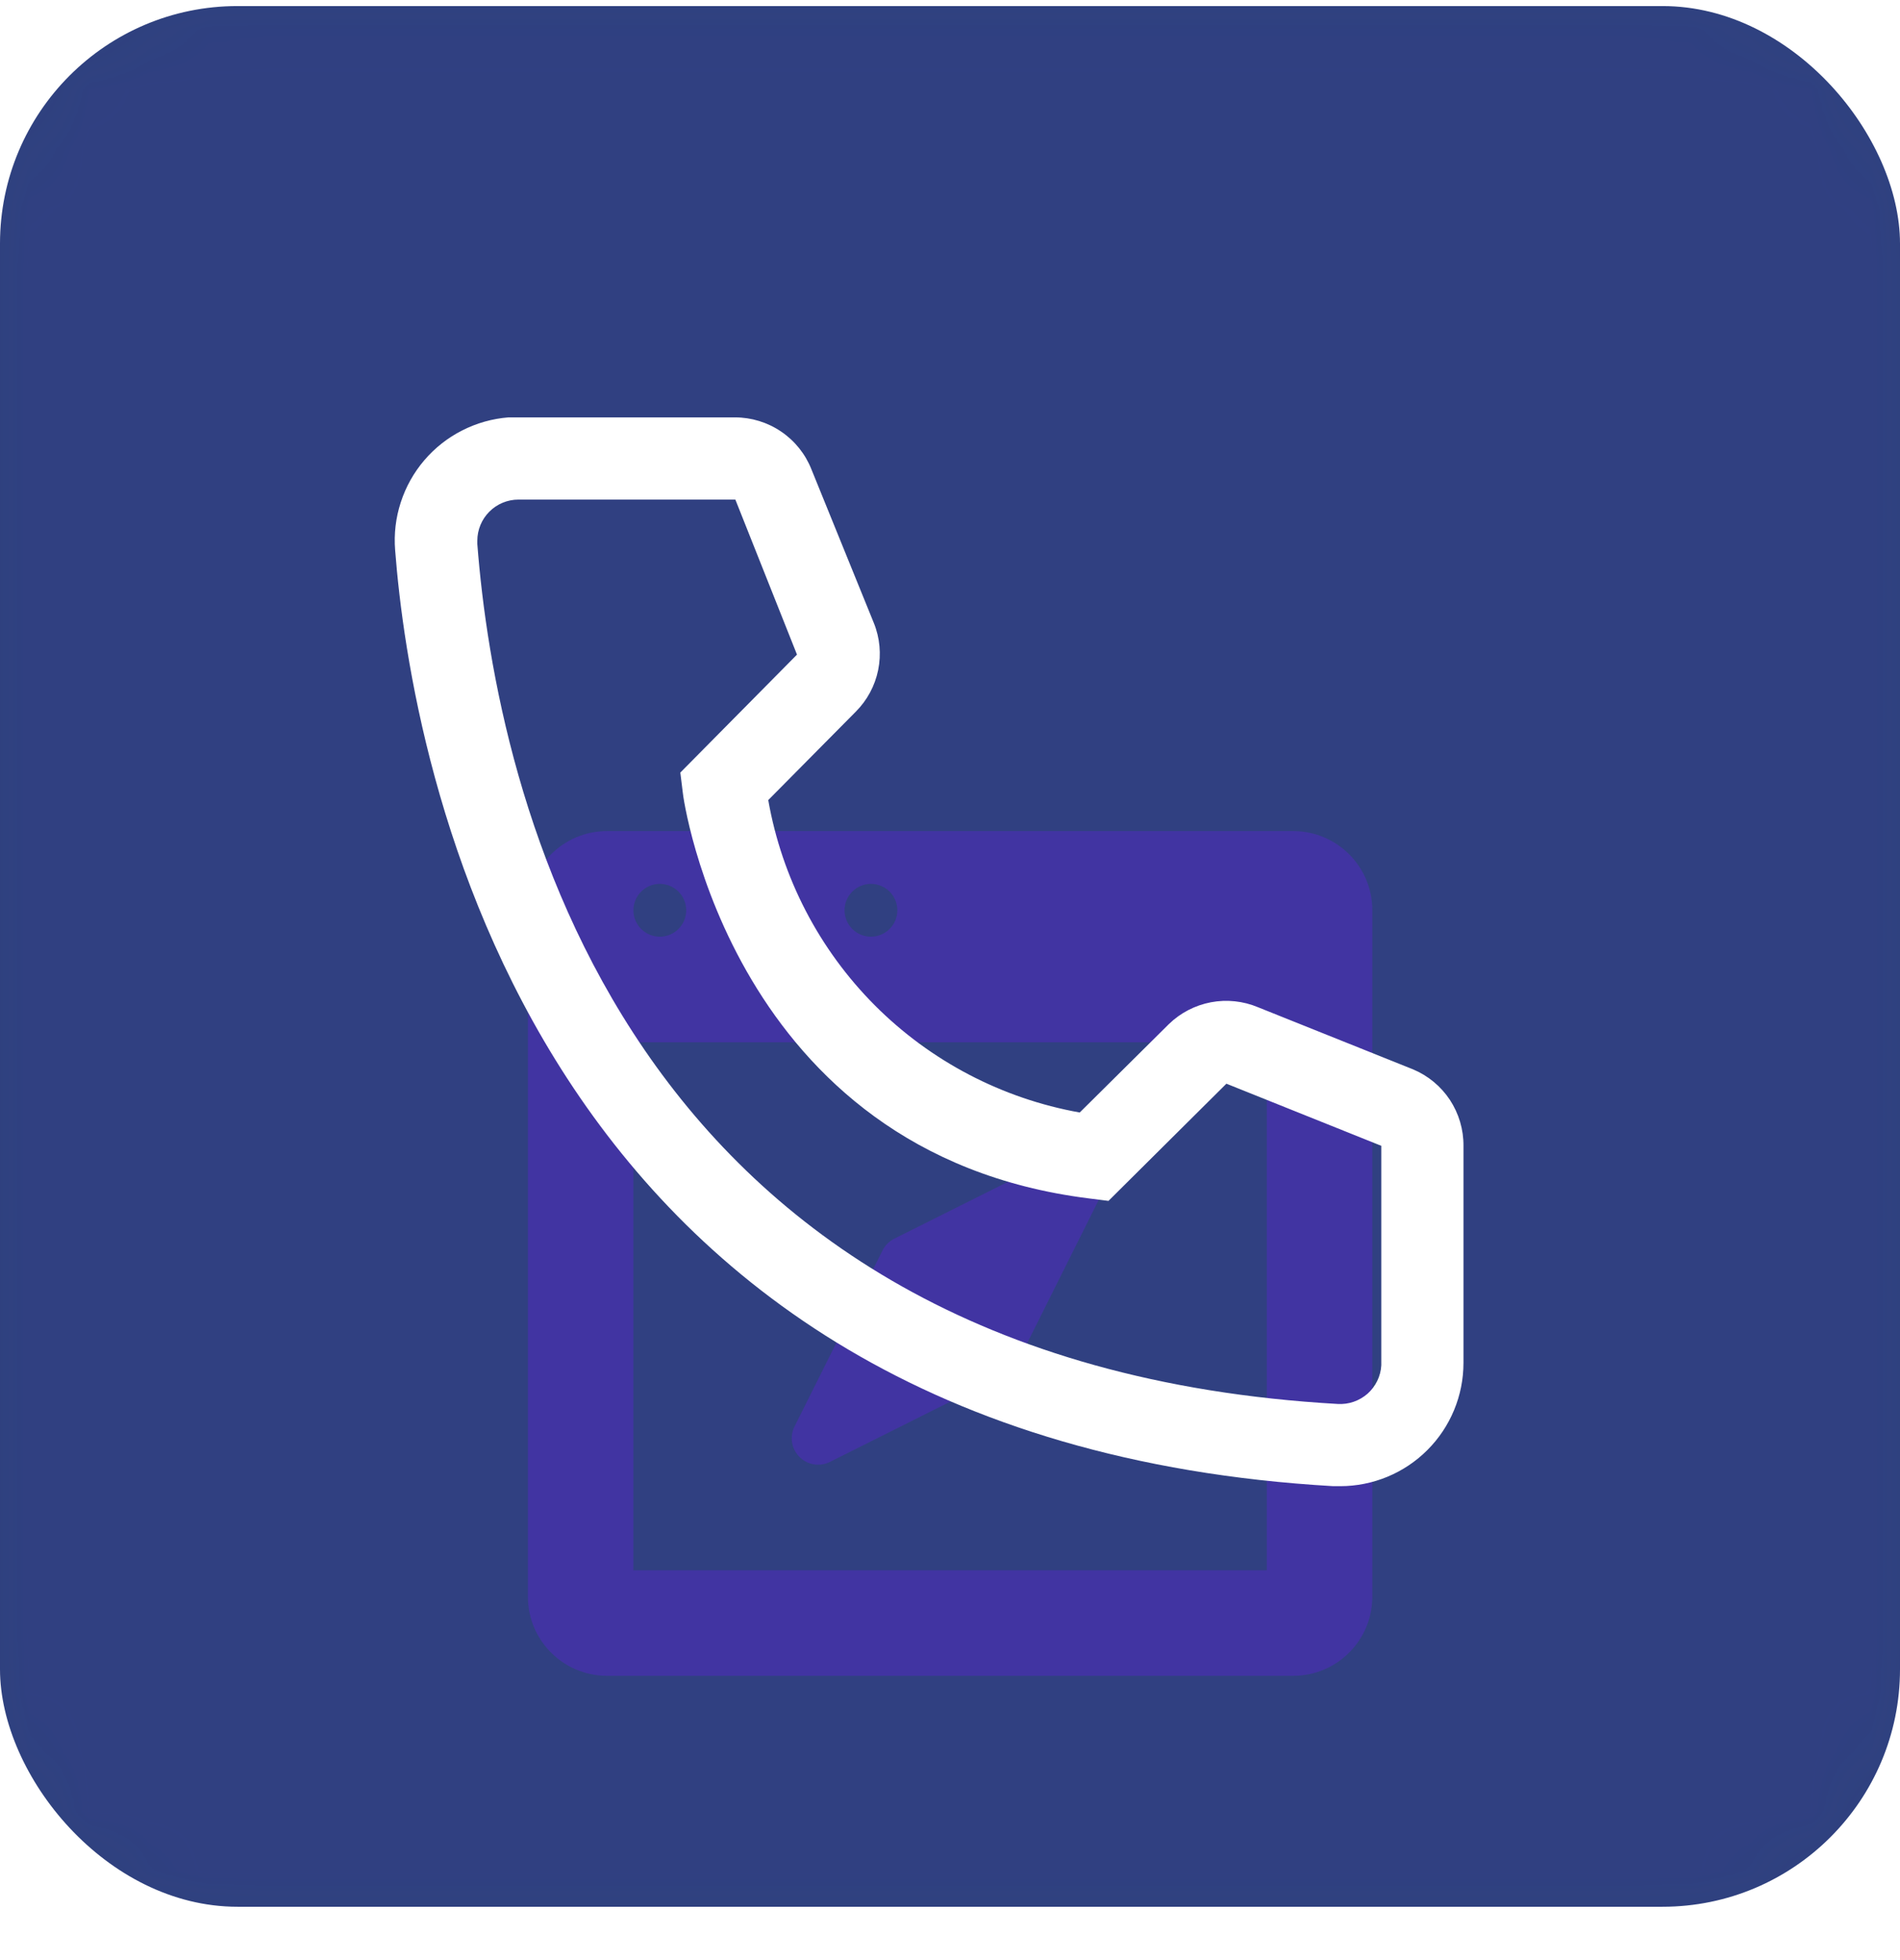 <svg width="32" height="33" viewBox="0 0 32 33" fill="none" xmlns="http://www.w3.org/2000/svg">
<g clip-path="url(#clip0_29_127327)">
<rect y="0.102" width="32" height="32" rx="4" fill="#2E427D"/>
<mask id="mask0_29_127327" style="mask-type:luminance" maskUnits="userSpaceOnUse" x="0" y="0" width="32" height="33">
<path d="M28 0.102H4C1.791 0.102 0 1.892 0 4.102V28.102C0 30.311 1.791 32.102 4 32.102H28C30.209 32.102 32 30.311 32 28.102V4.102C32 1.892 30.209 0.102 28 0.102Z" fill="white"/>
</mask>
<g mask="url(#mask0_29_127327)">
<path opacity="0.05" d="M0 4.102C0 1.892 1.791 0.102 4 0.102H28C30.209 0.102 32 1.892 32 4.102V28.102C32 30.311 30.209 32.102 28 32.102H4C1.791 32.102 0 30.311 0 28.102V4.102Z" fill="#5D21D2"/>
<g opacity="0.4" filter="url(#filter0_f_29_127327)">
<path fill-rule="evenodd" clip-rule="evenodd" d="M23.113 26.881V15.325C23.113 14.589 22.516 13.992 21.779 13.992H10.224C9.488 13.992 8.891 14.589 8.891 15.325V26.881C8.891 27.617 9.488 28.214 10.224 28.214H21.779C22.516 28.214 23.113 27.617 23.113 26.881ZM13.382 24.015C13.296 24.186 13.329 24.393 13.465 24.529C13.6 24.665 13.807 24.698 13.979 24.612L16.941 23.13C17.027 23.087 17.097 23.017 17.14 22.932L18.621 19.969C18.707 19.798 18.674 19.591 18.538 19.456C18.403 19.32 18.196 19.287 18.025 19.373L15.062 20.854C14.976 20.898 14.907 20.967 14.863 21.053L13.382 24.015ZM14.224 15.325C14.224 15.571 14.423 15.77 14.668 15.77C14.914 15.77 15.113 15.571 15.113 15.325C15.113 15.08 14.914 14.881 14.668 14.881C14.423 14.881 14.224 15.08 14.224 15.325ZM12.891 15.77C12.645 15.77 12.446 15.571 12.446 15.325C12.446 15.08 12.645 14.881 12.891 14.881C13.136 14.881 13.335 15.08 13.335 15.325C13.335 15.571 13.136 15.77 12.891 15.77ZM10.668 15.325C10.668 15.571 10.867 15.77 11.113 15.77C11.358 15.77 11.557 15.571 11.557 15.325C11.557 15.08 11.358 14.881 11.113 14.881C10.867 14.881 10.668 15.08 10.668 15.325ZM10.668 17.548H21.335V26.437H10.668V17.548Z" fill="#5D21D2"/>
</g>
</g>
<path d="M22.572 25.021H22.455C8.856 24.239 6.925 12.764 6.655 9.263C6.633 8.99 6.665 8.717 6.75 8.457C6.834 8.197 6.969 7.956 7.146 7.749C7.324 7.541 7.54 7.37 7.784 7.247C8.027 7.123 8.293 7.048 8.565 7.027H12.378C12.655 7.027 12.926 7.11 13.156 7.266C13.385 7.421 13.563 7.642 13.665 7.899L14.717 10.488C14.819 10.739 14.844 11.015 14.79 11.281C14.736 11.546 14.605 11.79 14.413 11.982L12.939 13.47C13.169 14.779 13.796 15.985 14.734 16.926C15.672 17.866 16.877 18.496 18.185 18.73L19.686 17.242C19.881 17.052 20.128 16.925 20.395 16.874C20.662 16.824 20.938 16.853 21.188 16.958L23.797 18.003C24.051 18.109 24.267 18.288 24.419 18.517C24.57 18.747 24.65 19.016 24.648 19.291V22.945C24.648 23.495 24.43 24.023 24.04 24.413C23.651 24.802 23.123 25.021 22.572 25.021ZM8.731 8.411C8.548 8.411 8.372 8.484 8.242 8.614C8.112 8.744 8.039 8.92 8.039 9.104V9.159C8.357 13.256 10.399 22.945 22.531 23.637C22.622 23.642 22.713 23.63 22.799 23.6C22.885 23.57 22.964 23.524 23.033 23.464C23.101 23.403 23.156 23.33 23.196 23.248C23.236 23.166 23.259 23.077 23.264 22.986V19.291L20.655 18.245L18.669 20.218L18.337 20.176C12.316 19.422 11.499 13.401 11.499 13.339L11.458 13.007L13.423 11.021L12.385 8.411H8.731Z" fill="white"/>
</g>
<defs>
<filter id="filter0_f_29_127327" x="-11.109" y="-6.008" width="54.223" height="54.223" filterUnits="userSpaceOnUse" color-interpolation-filters="sRGB">
<feFlood flood-opacity="0" result="BackgroundImageFix"/>
<feBlend mode="normal" in="SourceGraphic" in2="BackgroundImageFix" result="shape"/>
<feGaussianBlur stdDeviation="10" result="effect1_foregroundBlur_29_127327"/>
</filter>
<clipPath id="clip0_29_127327">
<rect y="0.102" width="32" height="32" rx="4" fill="white"/>
</clipPath>
</defs>
</svg>
